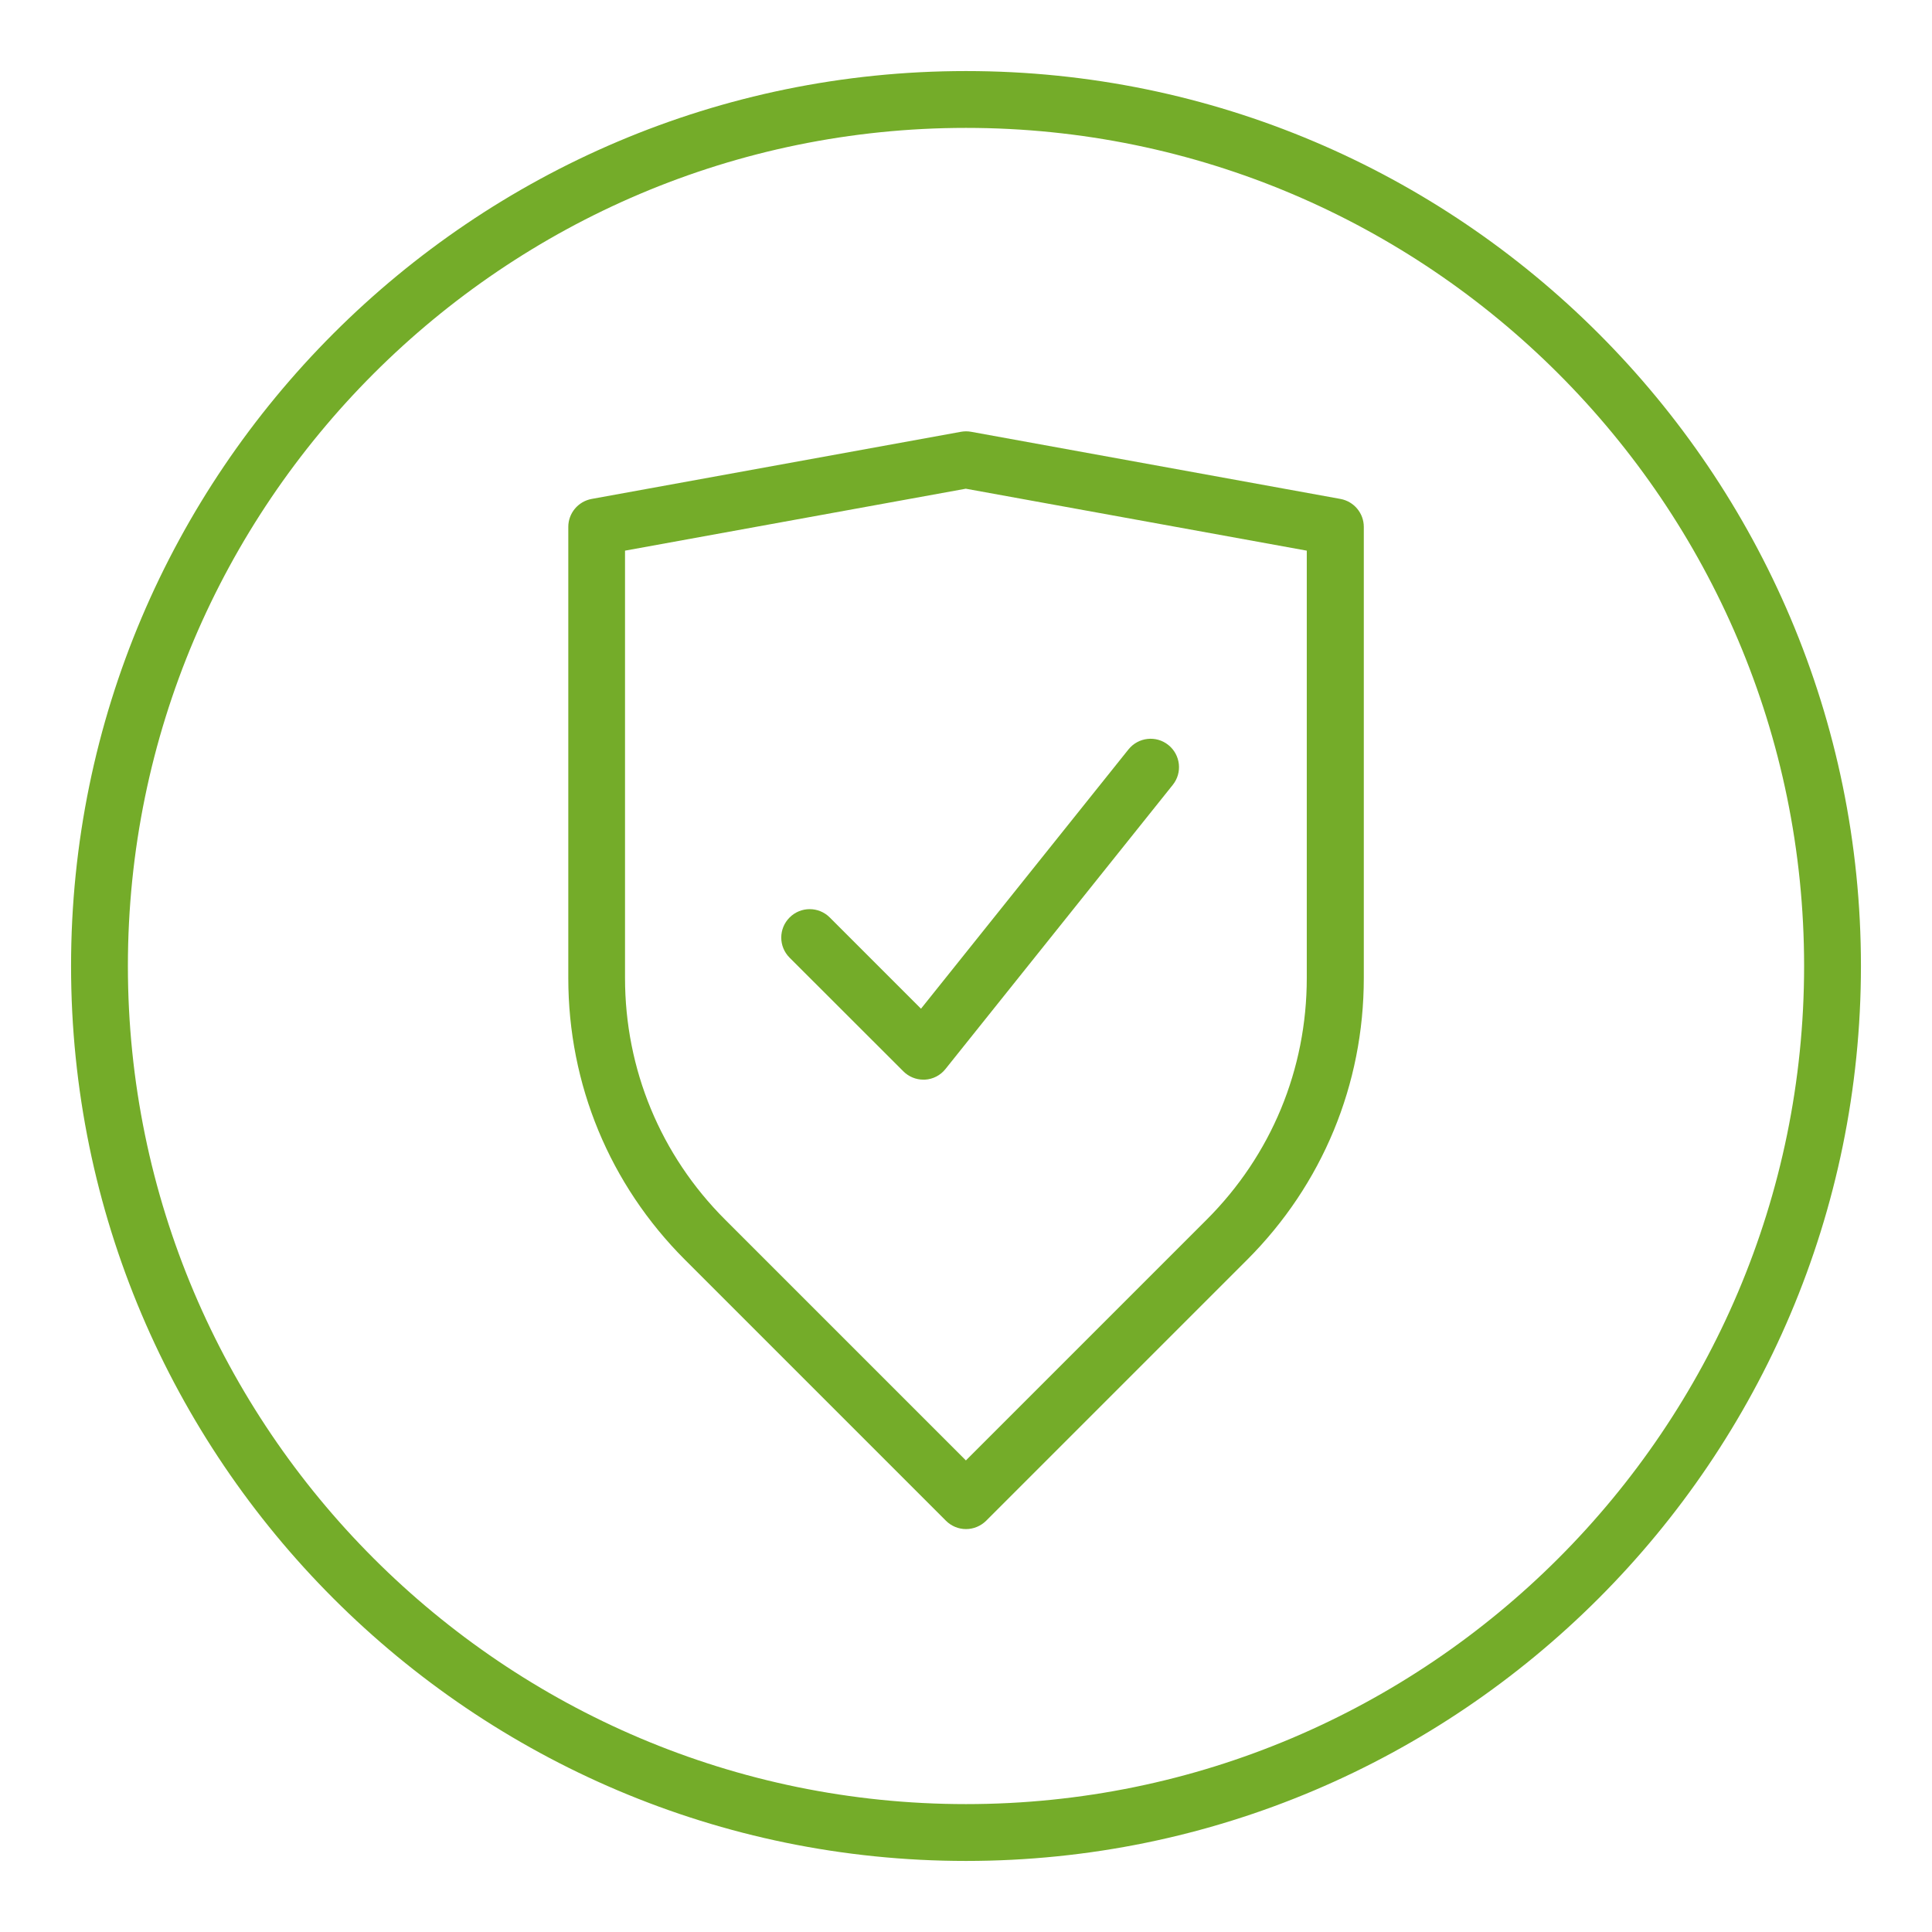 <?xml version="1.0" encoding="utf-8"?>
<!-- Generator: Adobe Illustrator 25.2.1, SVG Export Plug-In . SVG Version: 6.00 Build 0)  -->
<svg version="1.1" xmlns="http://www.w3.org/2000/svg" xmlns:xlink="http://www.w3.org/1999/xlink" x="0px" y="0px"
	 viewBox="0 0 192.76 192.76" style="enable-background:new 0 0 192.76 192.76;" xml:space="preserve">
<style type="text/css">
	.st0{fill:#74AC29;}
</style>
<g id="Hilfslinien">
</g>
<g id="Ebene_2">
	<path class="st0" d="M96.38,152.56c-0.75,0-1.47-0.3-2-0.83l-26.04-26.04c-7.51-7.51-11.64-17.49-11.64-28.11V52.57
		c0-1.37,0.98-2.54,2.33-2.79l36.85-6.7c0.33-0.06,0.68-0.06,1.01,0l36.85,6.7c1.35,0.25,2.33,1.42,2.33,2.79v45.01
		c0,10.62-4.13,20.6-11.64,28.11l0,0l-26.04,26.04C97.85,152.26,97.13,152.56,96.38,152.56z M62.36,54.94v42.64
		c0,9.1,3.54,17.66,9.98,24.1l24.03,24.03l24.03-24.03c0,0,0,0,0,0c6.44-6.44,9.98-14.99,9.98-24.1V54.94l-34.02-6.18L62.36,54.94z"
		/>
	<path class="st0" d="M92.13,107.72c-0.75,0-1.47-0.3-2-0.83L78.78,95.55c-1.11-1.11-1.11-2.9,0-4.01c1.11-1.11,2.9-1.11,4.01,0
		l9.1,9.1l20.7-25.87c0.98-1.22,2.76-1.42,3.98-0.44c1.22,0.98,1.42,2.76,0.44,3.98l-22.68,28.35c-0.5,0.63-1.25,1.02-2.06,1.06
		C92.23,107.71,92.18,107.72,92.13,107.72z"/>
	<path class="st0" d="M96.38,185.67c-49.24,0-89.29-40.06-89.29-89.29S47.14,7.09,96.38,7.09s89.29,40.06,89.29,89.29
		S145.61,185.67,96.38,185.67z M96.38,12.76c-46.11,0-83.62,37.51-83.62,83.62S50.27,180,96.38,180S180,142.49,180,96.38
		S142.49,12.76,96.38,12.76z"/>
</g>
</svg>
